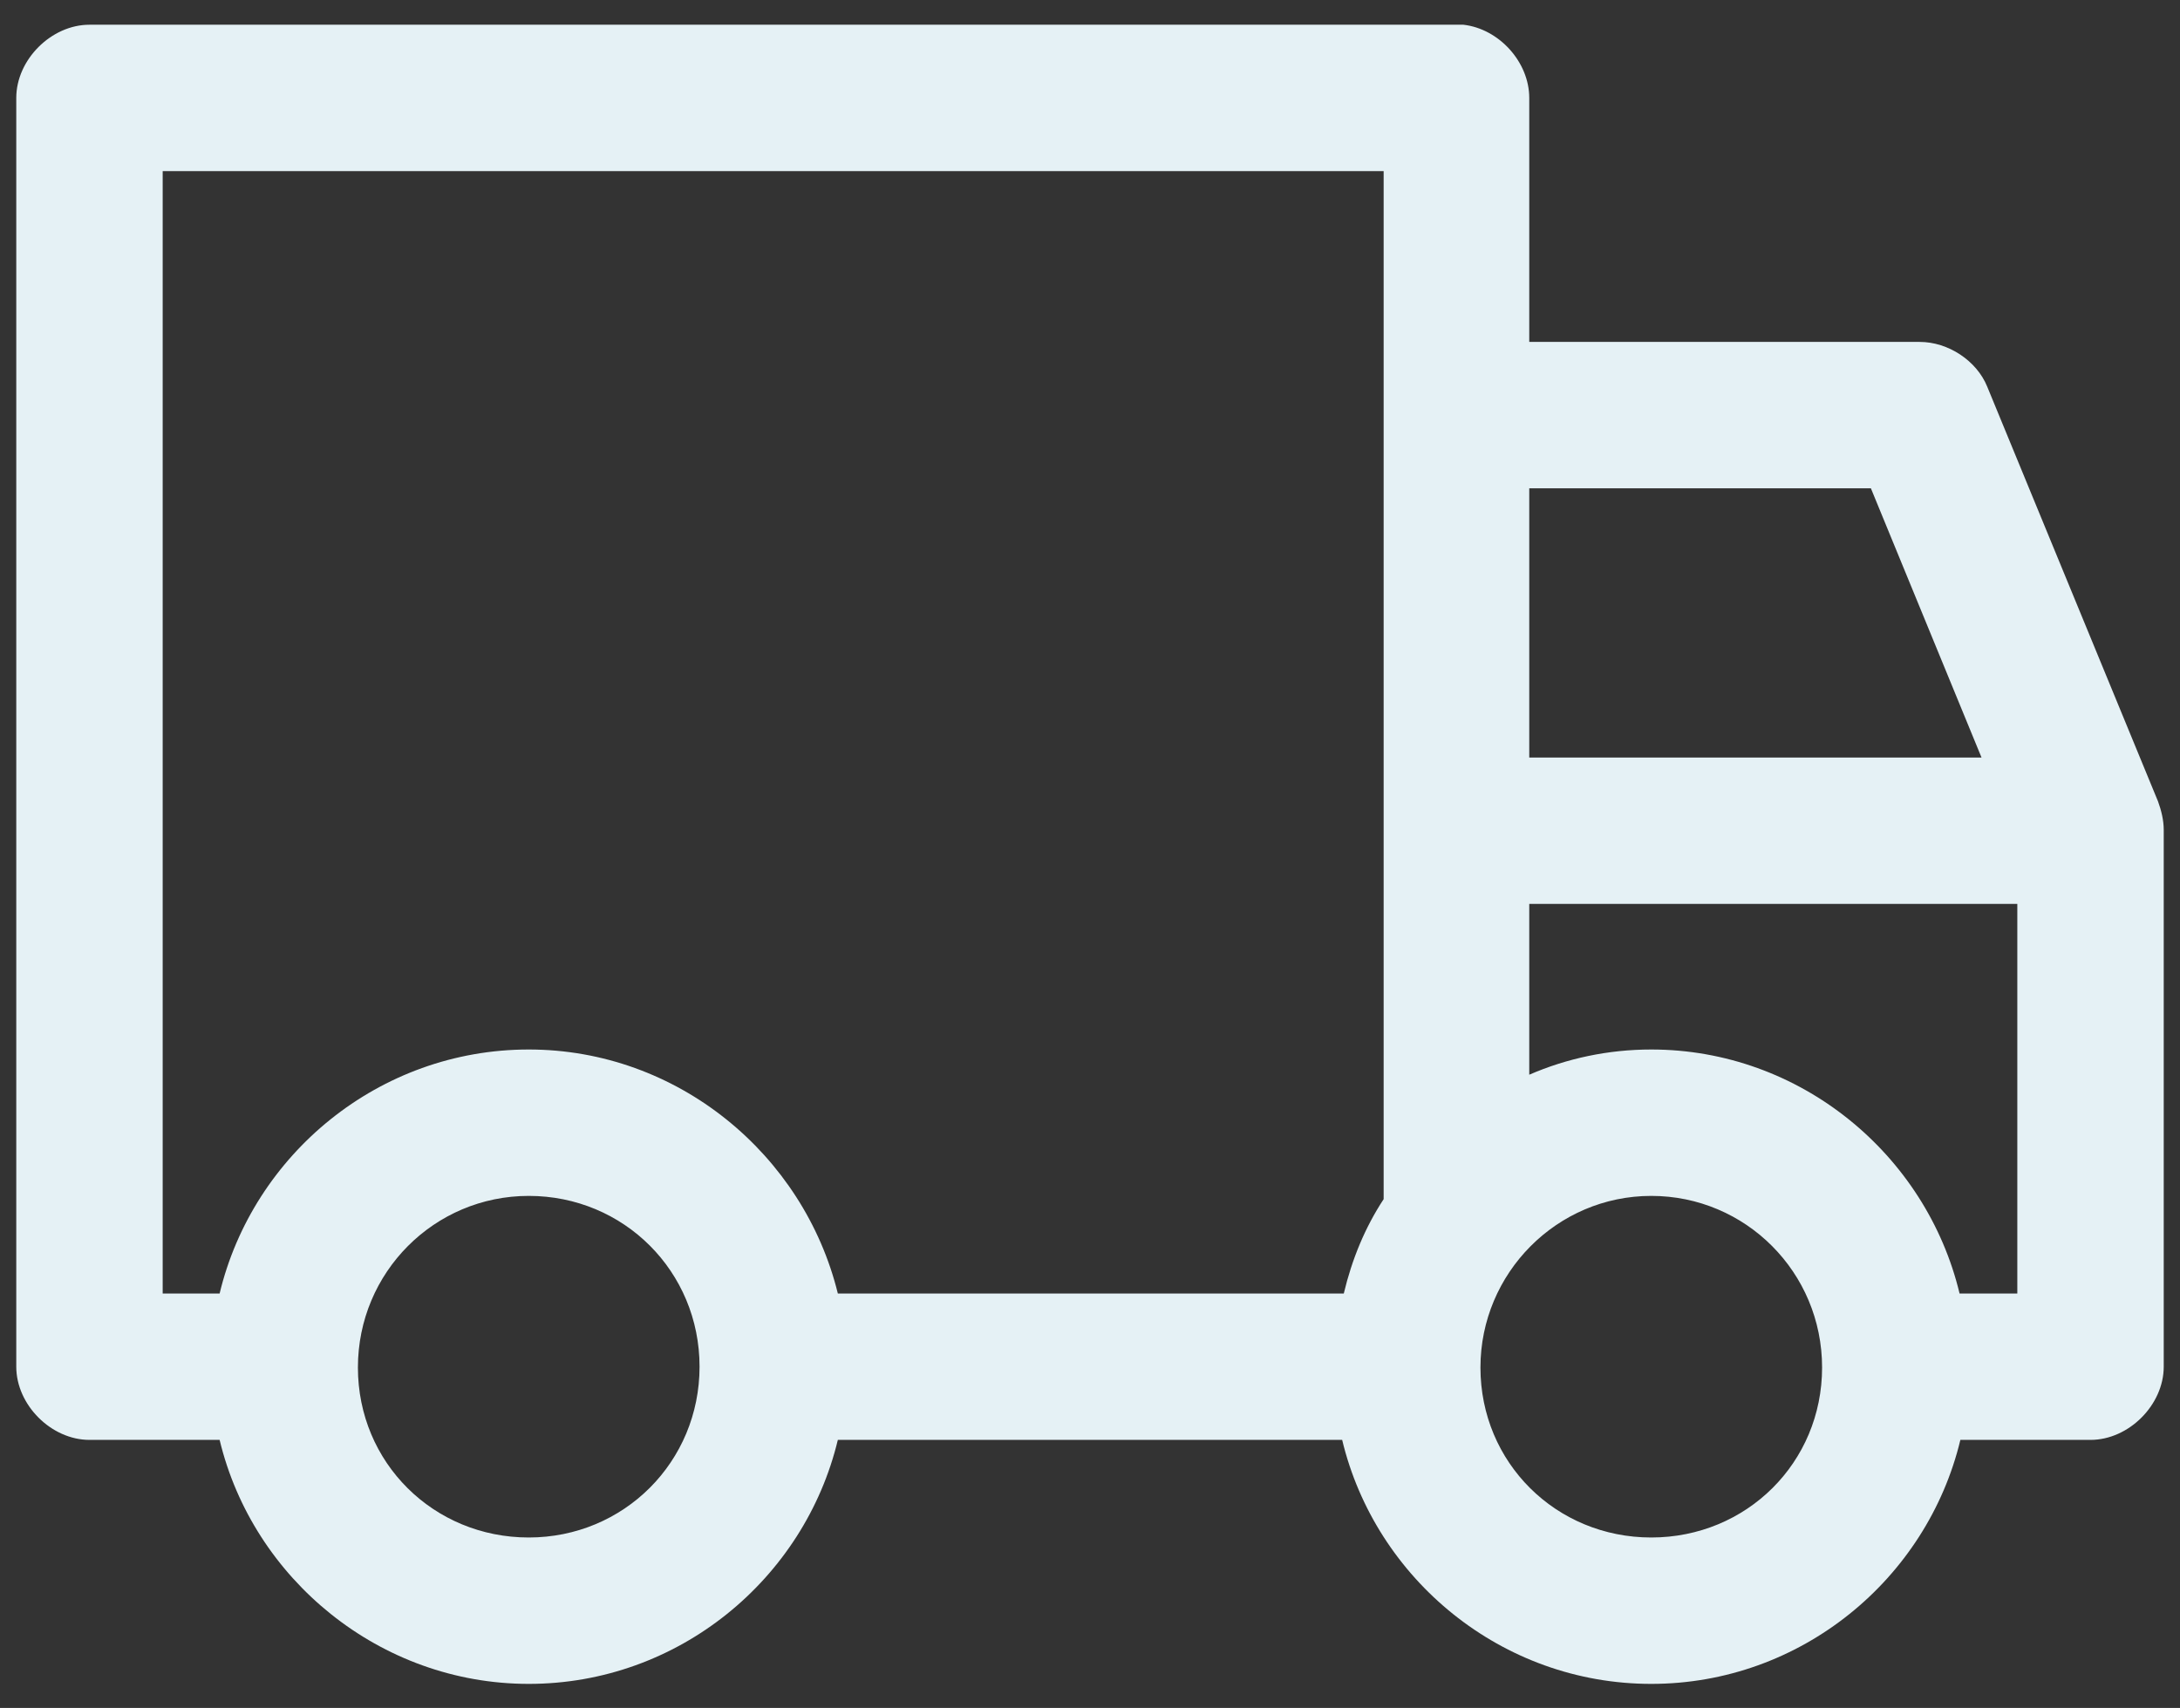 <svg version="1.2" baseProfile="tiny-ps" xmlns="http://www.w3.org/2000/svg" viewBox="0 0 268 210" width="268" height="210">
	<rect x="0" y="0" width="268" height="210" fill="#333333" stroke="none"/>
	<title>tải xuống (4)-svg</title>
	<style>
		tspan { white-space:pre }
		.shp0 { fill: #e5f1f5 } 
	</style>
	<g id="Layer">
		<path id="Layer" fill-rule="evenodd" class="shp0" d="M179.9 3.04C184.3 3.54 188 7.64 188 12.04L188 42.04L236 42.04C239.5 42.04 243 44.34 244.3 47.54L265.3 98.54C265.7 99.64 266 100.84 266 102.04L266 168.04C266 172.74 261.7 177.04 257 177.04L241 177.04C236.9 194.14 221.4 207.04 203 207.04C184.6 207.04 169.1 194.14 165 177.04L103 177.04C98.9 194.14 83.4 207.04 65 207.04C46.7 207.04 31.1 194.14 27 177.04L11 177.04C6.3 177.04 2 172.74 2 168.04L2 12.04C2 7.34 6.3 3.04 11 3.04C69.3 3.04 121.7 3.04 179.9 3.04ZM20 21.04L20 159.04L27 159.04C31.1 141.94 46.6 129.04 65 129.04C83.3 129.04 98.8 141.94 103 159.04L165.2 159.04C166.2 154.84 167.8 150.94 170.1 147.44C170.1 147.34 170.1 147.14 170.1 147.04L170.1 21.04L20 21.04ZM230 60.04L188 60.04L188 93.14L243.6 93.14L230 60.04ZM248 111.14L188 111.14L188 132.14C192.6 130.14 197.7 129.04 203 129.04C221.3 129.04 236.8 141.94 240.9 159.04L248 159.04L248 111.14ZM203 147.04C191.4 147.04 182 156.54 182 168.14C182 179.84 191.3 189.04 203 189.04C214.7 189.04 224 179.84 224 168.14C224 156.44 214.6 147.04 203 147.04ZM65 147.04C53.4 147.04 44 156.44 44 168.14C44 179.84 53.3 189.04 65 189.04C76.7 189.04 86 179.74 86 168.04C86 156.34 76.7 147.04 65 147.04Z" />
	</g>
</svg>